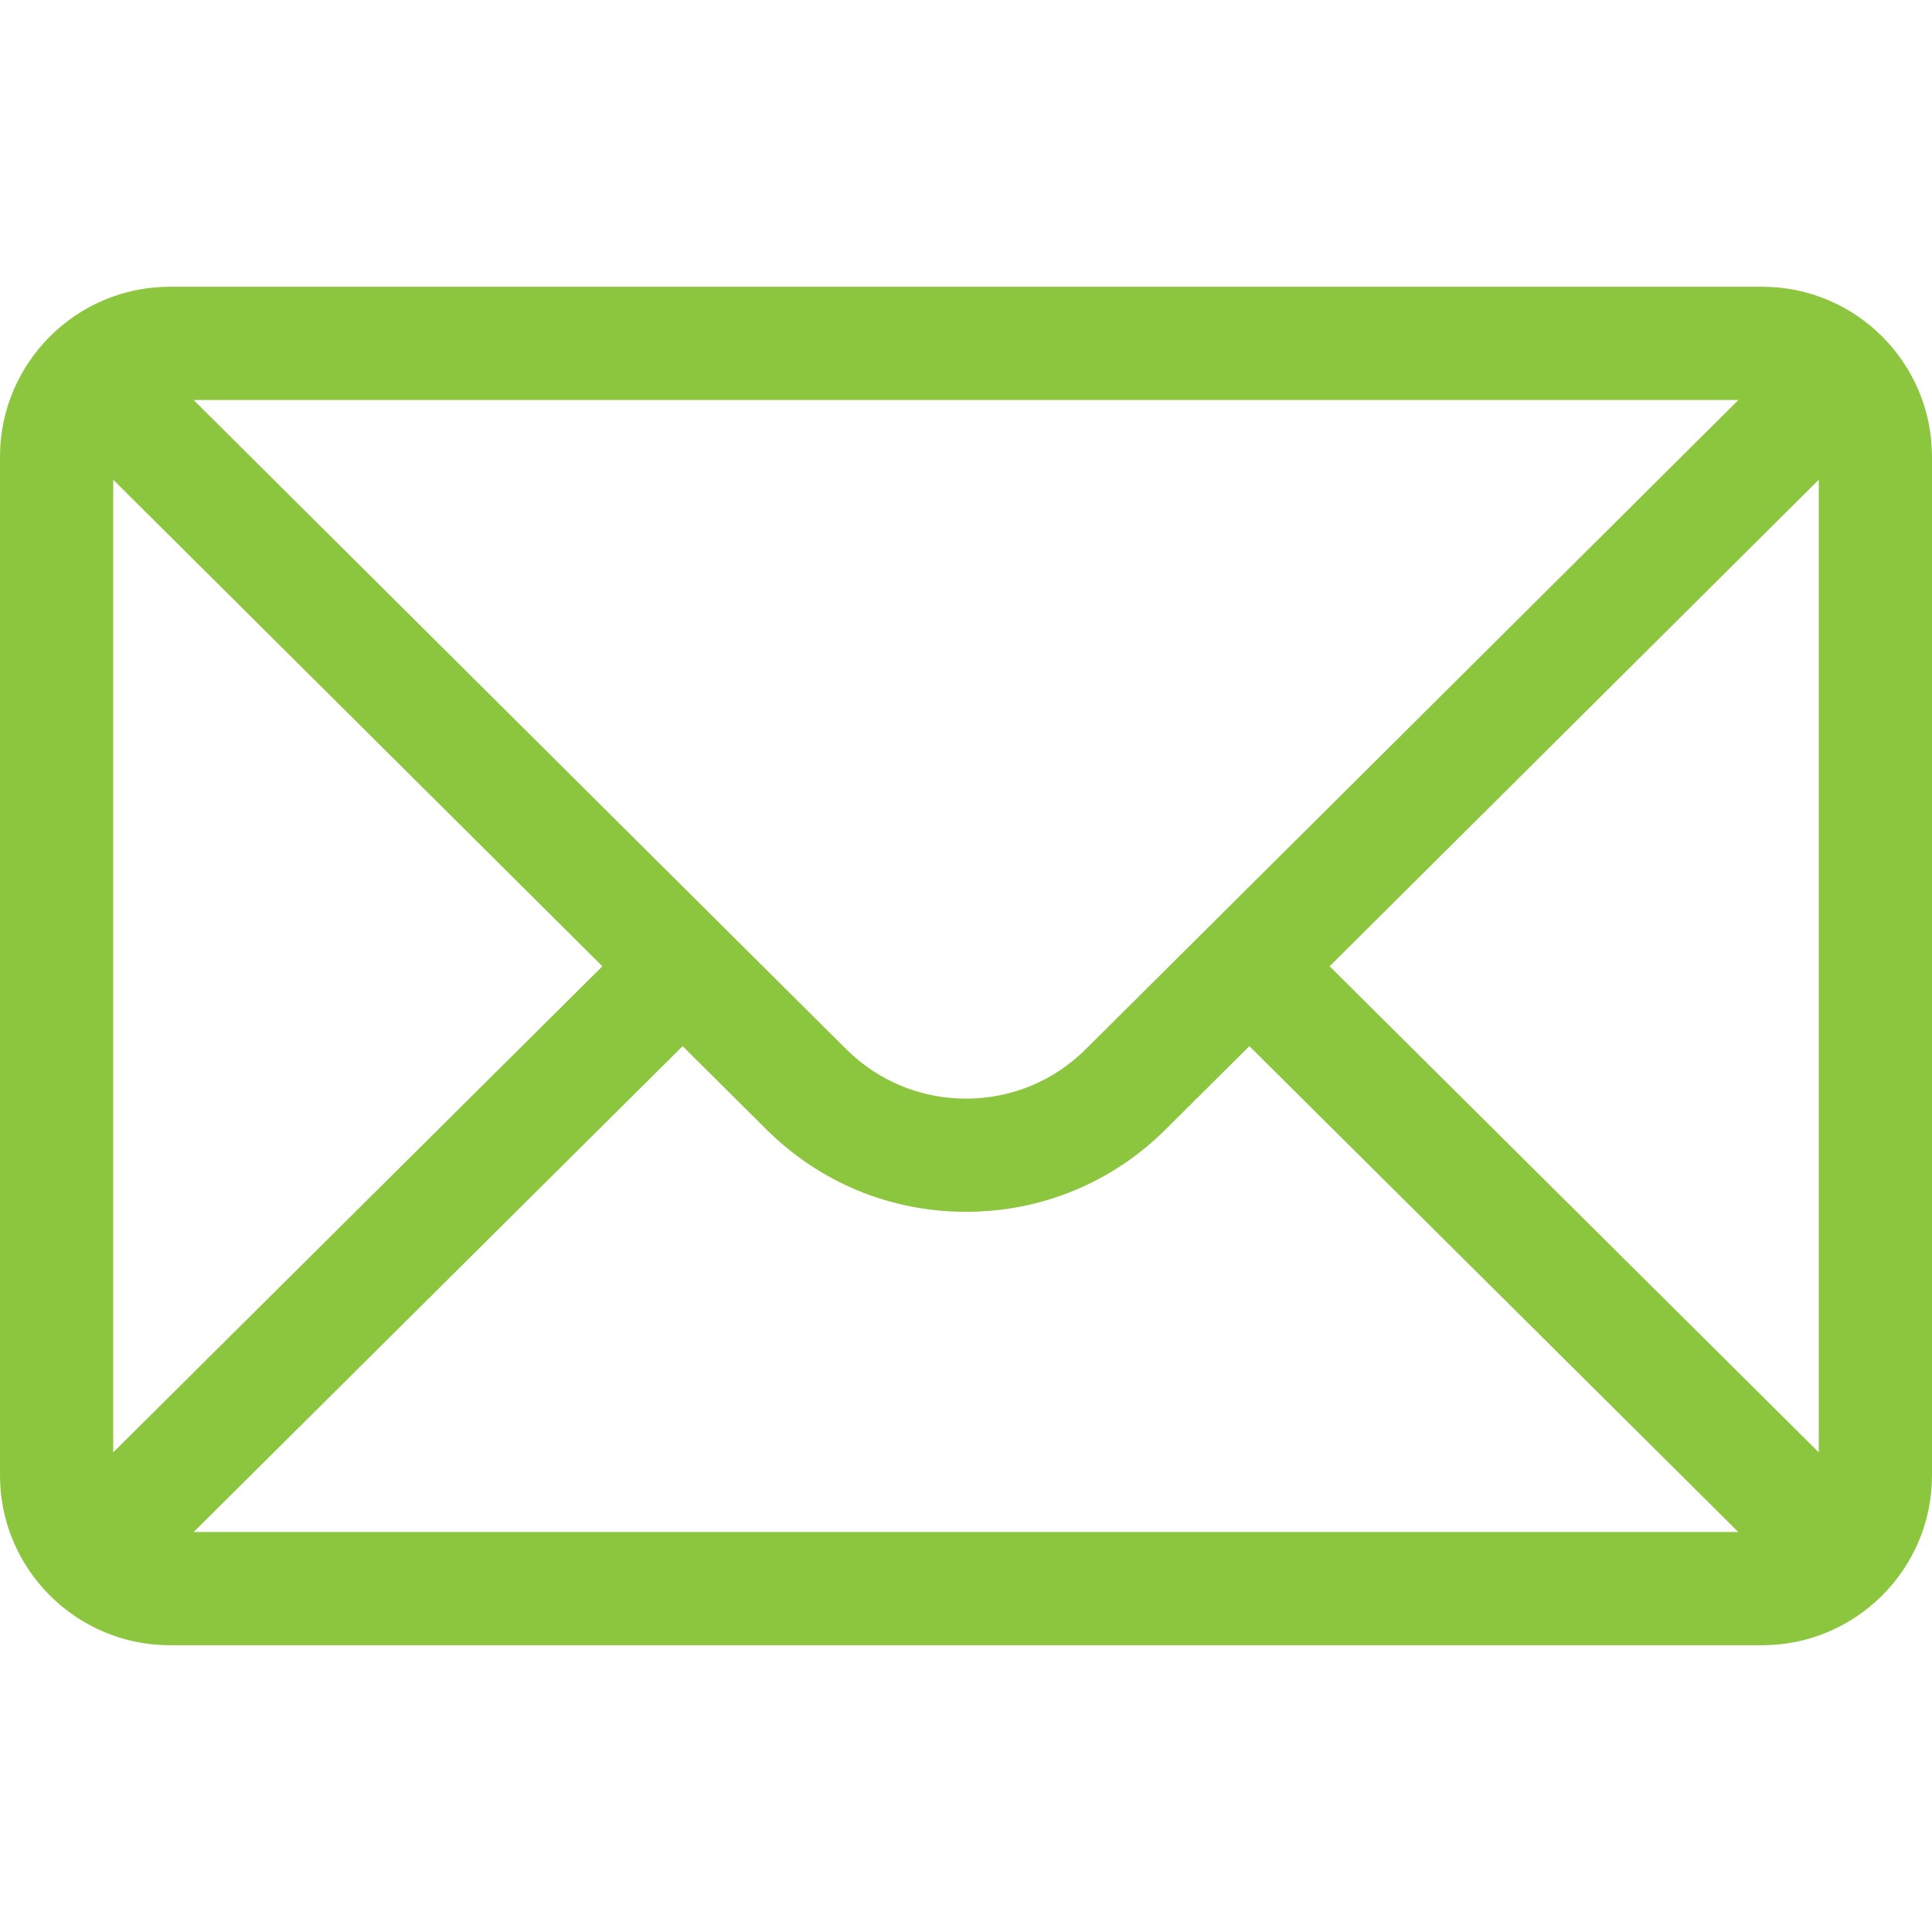 <svg width="60" height="60" viewBox="0 0 60 60" fill="none" xmlns="http://www.w3.org/2000/svg">
<path d="M54.727 8.906H5.273C2.36 8.906 0 11.281 0 14.18V45.82C0 48.736 2.377 51.094 5.273 51.094H54.727C57.616 51.094 60 48.746 60 45.82V14.18C60 11.286 57.65 8.906 54.727 8.906ZM53.988 12.422C52.911 13.494 34.369 31.938 33.729 32.574C32.733 33.57 31.409 34.119 30 34.119C28.591 34.119 27.267 33.57 26.268 32.571C25.837 32.143 7.5 13.902 6.012 12.422H53.988ZM3.516 45.105V14.898L18.708 30.009L3.516 45.105ZM6.014 47.578L21.2 32.489L23.785 35.06C25.445 36.72 27.652 37.634 30 37.634C32.348 37.634 34.555 36.72 36.212 35.063L38.8 32.489L53.986 47.578H6.014ZM56.484 45.105L41.292 30.009L56.484 14.898V45.105Z" fill="#8CC63F"/>
</svg>
